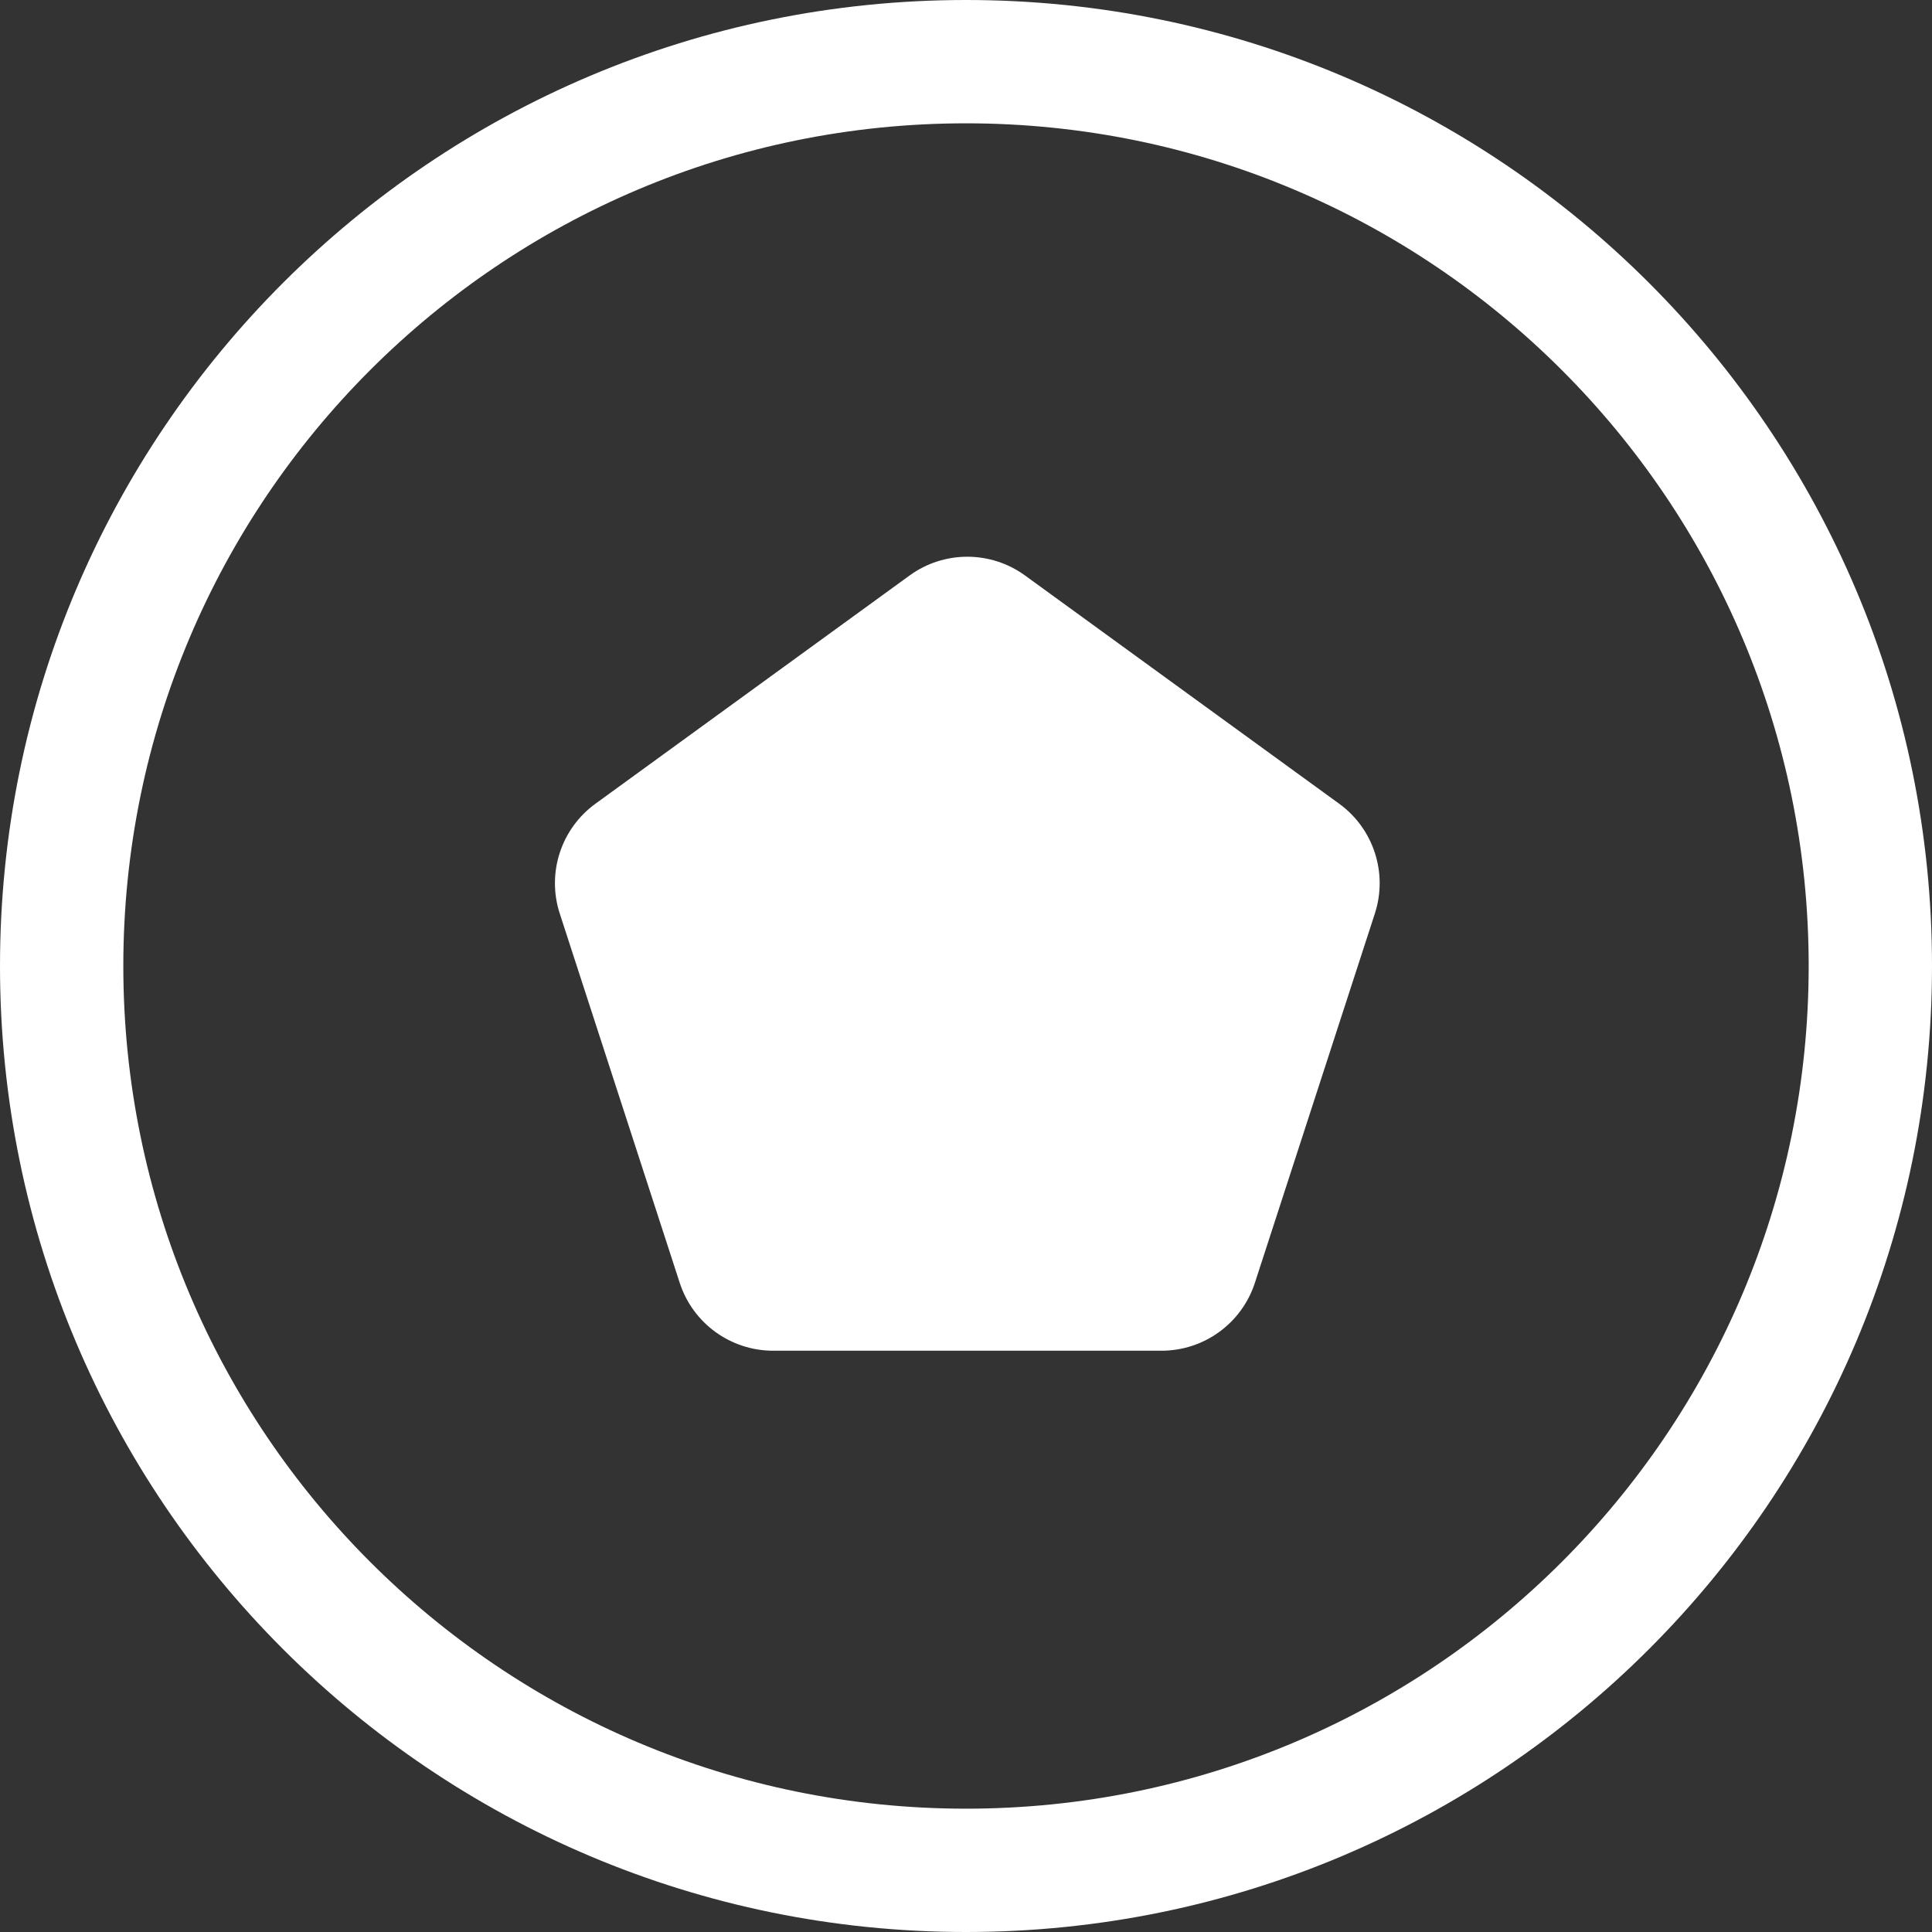 <svg width="94" height="94" viewBox="0 0 94 94" fill="none" xmlns="http://www.w3.org/2000/svg">
<rect x="0" y="0" width="94" height="94" fill="#333333" stroke="none"/>
<path d="M44.255 28C45.929 26.783 48.197 26.783 49.872 28L65.157 39.105C66.832 40.322 67.532 42.479 66.893 44.447L61.055 62.417C60.415 64.385 58.581 65.718 56.511 65.718H37.616C35.547 65.718 33.712 64.385 33.072 62.417L27.234 44.447C26.595 42.479 27.295 40.322 28.97 39.105L44.255 28Z" fill="white"/>
<path d="M88 47C88 24.356 69.644 6 47 6C24.356 6 6 24.356 6 47C6 69.644 24.356 88 47 88V94C21.043 94 0 72.957 0 47C0 21.043 21.043 0 47 0C72.957 0 94 21.043 94 47C94 72.957 72.957 94 47 94V88C69.644 88 88 69.644 88 47Z" fill="white"/>
</svg>
